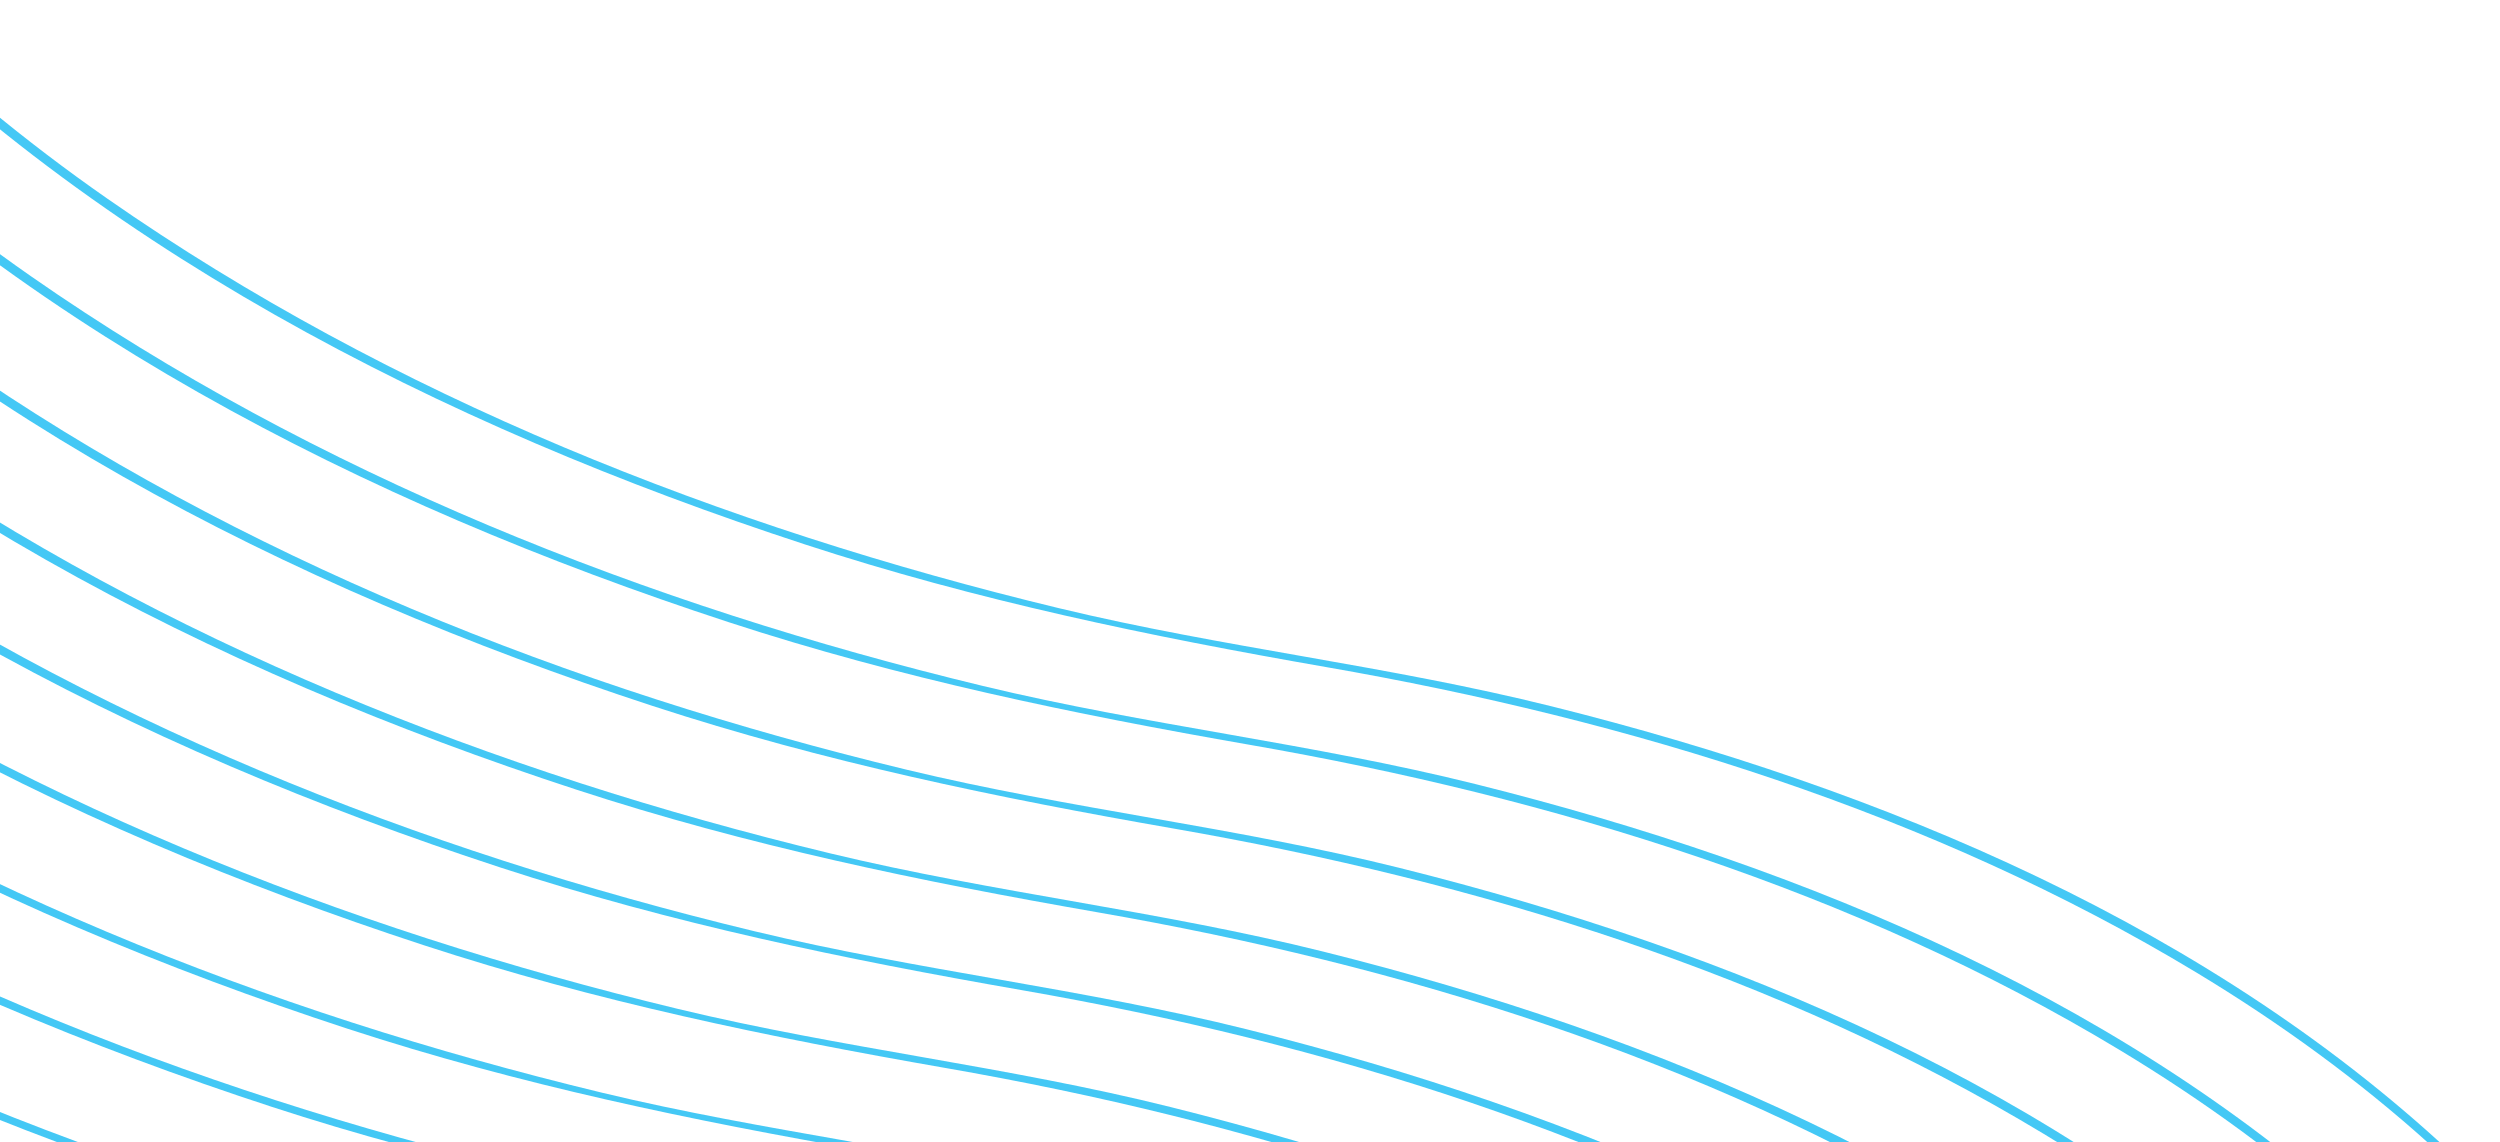 <svg width="418" height="191" viewBox="0 0 418 191" fill="none" xmlns="http://www.w3.org/2000/svg">
<path d="M-474.071 181.831C-476.772 251.452 -446.475 316.5 -399.661 366.803C-355.704 414.032 -295.604 444.309 -234.951 464.139C-206.251 473.521 -177.374 479.494 -147.767 484.658C-97.109 493.469 -46.51 509.022 -2.297 535.711C25.457 552.466 50.609 574.05 68.842 601.055C92.397 635.905 109.231 676.175 121.787 716.17C132.214 749.403 139.508 783.563 150.507 816.639C162.314 852.199 178.714 887.147 201.086 917.325C238.203 967.393 295.938 998.32 354.008 1017.66C375.494 1024.82 397.492 1030.49 419.726 1034.79C429.562 1036.7 439.497 1038.1 449.313 1040.11C499.676 1050.4 549.349 1068.16 594.015 1093.67C650.765 1126.05 698.644 1174.98 724.643 1235.49C732.902 1254.71 738.481 1274.92 741.378 1295.63C741.496 1296.5 742.817 1296.12 742.699 1295.28C733.454 1229.4 694.564 1168.06 643.629 1126.01C596.814 1087.38 539.336 1062.31 481.147 1046.38C454.024 1038.95 426.31 1035.4 398.99 1028.98C342.24 1015.61 285.353 993.431 239.997 955.999C182.439 908.514 156.243 837.159 137.576 767.203C128.075 731.584 118.081 696.241 103.16 662.456C87.962 628.02 69.847 594.057 42.369 567.821C0.719 528.043 -54.867 505.02 -110.059 491.242C-137.281 484.441 -165.153 481.406 -192.394 474.842C-248.552 461.3 -304.04 439.46 -351.604 406.325C-406.146 368.321 -451.009 309.955 -466.64 244.671C-471.568 224.132 -473.519 202.981 -472.692 181.89C-472.652 181.003 -474.032 181.003 -474.071 181.89" fill="#44C8F5"/>
<path d="M-461.337 169.436C-464.037 239.057 -433.74 304.105 -386.926 354.389C-342.969 401.617 -282.869 431.894 -222.216 451.724C-193.517 461.107 -164.639 467.079 -135.033 472.244C-84.374 481.055 -33.775 496.607 10.438 523.296C38.192 540.051 63.364 561.635 81.577 588.64C105.132 623.509 121.966 663.76 134.522 703.755C144.949 736.989 152.243 771.149 163.242 804.224C175.049 839.784 191.449 874.732 213.821 904.911C250.938 954.978 308.673 985.905 366.743 1005.23C388.229 1012.38 410.227 1018.06 432.461 1022.36C442.297 1024.27 452.232 1025.67 462.048 1027.68C512.411 1037.97 562.084 1055.73 606.75 1081.23C663.499 1113.62 711.398 1162.54 737.378 1223.06C745.637 1242.28 751.216 1262.48 754.113 1283.18C754.231 1284.05 755.552 1283.67 755.434 1282.82C746.189 1216.95 707.298 1155.61 656.364 1113.56C609.549 1074.93 552.07 1049.85 493.882 1033.93C466.759 1026.5 439.045 1022.95 411.725 1016.52C354.975 1003.16 298.088 980.977 252.732 943.545C195.174 896.06 168.978 824.705 150.311 754.749C140.81 719.13 130.816 683.787 115.895 649.982C100.697 615.546 82.582 581.603 55.104 555.367C13.454 515.589 -42.132 492.566 -97.325 478.788C-124.546 471.987 -152.418 468.952 -179.659 462.388C-235.817 448.846 -291.305 427.006 -338.869 393.871C-393.411 355.867 -438.274 297.501 -453.905 232.217C-458.833 211.678 -460.785 190.527 -459.957 169.436C-459.917 168.549 -461.297 168.549 -461.337 169.436Z" fill="#44C8F5"/>
<path d="M-448.583 157.033C-451.284 226.654 -420.987 291.702 -374.172 341.986C-330.216 389.215 -270.115 419.492 -209.463 439.321C-180.763 448.704 -151.886 454.677 -122.279 459.841C-71.621 468.652 -21.021 484.204 23.192 510.894C50.945 527.648 76.097 549.233 94.33 576.237C117.886 611.107 134.719 651.358 147.275 691.352C157.703 724.586 164.996 758.746 175.995 791.822C187.802 827.381 204.202 862.33 226.575 892.508C263.692 942.575 321.426 973.503 379.496 992.82C400.982 999.975 422.98 1005.66 445.215 1009.95C455.051 1011.87 464.985 1013.27 474.802 1015.28C525.164 1025.57 574.837 1043.33 619.504 1068.83C676.253 1101.22 724.132 1150.14 750.132 1210.66C758.391 1229.88 763.969 1250.08 766.867 1270.8C766.985 1271.66 768.306 1271.29 768.187 1270.44C758.943 1204.57 720.052 1143.22 669.117 1101.18C622.303 1062.54 564.824 1037.47 506.636 1021.54C479.532 1014.11 451.798 1010.57 424.478 1004.14C367.729 990.77 310.841 968.594 265.485 931.162C207.928 883.677 181.731 812.322 163.064 742.366C153.563 706.747 143.57 671.404 128.648 637.619C113.451 603.183 95.336 569.22 67.858 542.984C26.207 503.206 -29.379 480.183 -84.571 466.405C-111.793 459.604 -139.665 456.569 -166.906 450.005C-223.064 436.463 -278.552 414.623 -326.116 381.488C-380.657 343.484 -425.521 285.118 -441.152 219.834C-446.08 199.294 -448.031 178.144 -447.203 157.053C-447.164 156.166 -448.544 156.166 -448.583 157.053" fill="#44C8F5"/>
<path d="M-435.853 144.637C-438.554 214.258 -408.257 279.305 -361.442 329.609C-317.486 376.838 -257.385 407.115 -196.733 426.944C-168.033 436.327 -139.156 442.3 -109.549 447.464C-58.89 456.275 -8.291 471.827 35.922 498.517C63.676 515.272 88.847 536.857 107.06 563.861C130.616 598.73 147.449 638.981 160.005 678.976C170.433 712.209 177.726 746.369 188.725 779.445C200.532 815.004 216.932 849.953 239.305 880.131C276.421 930.198 334.156 961.126 392.226 980.443C413.712 987.598 435.71 993.275 457.944 997.572C467.781 999.484 477.715 1000.89 487.531 1002.9C537.894 1013.19 587.568 1030.95 632.234 1056.46C688.984 1088.84 736.862 1137.77 762.861 1198.28C771.121 1217.5 776.699 1237.7 779.596 1258.42C779.715 1259.29 781.036 1258.91 780.917 1258.06C771.672 1192.19 732.782 1130.85 681.847 1088.8C635.032 1050.17 577.554 1025.09 519.365 1009.17C492.242 1001.74 464.528 998.183 437.208 991.757C380.459 978.393 323.571 956.218 278.215 918.785C220.658 871.3 194.461 799.945 175.794 729.989C166.293 694.37 156.3 659.027 141.378 625.242C126.18 590.806 108.066 556.843 80.588 530.607C38.938 490.829 -16.649 467.806 -71.841 454.028C-99.062 447.228 -126.935 444.192 -154.176 437.628C-210.334 424.086 -265.822 402.246 -313.386 369.111C-367.927 331.107 -412.791 272.742 -428.422 207.457C-433.35 186.918 -435.301 165.767 -434.493 144.676C-434.454 143.789 -435.833 143.789 -435.873 144.676" fill="#44C8F5"/>
<path d="M-423.118 132.237C-425.819 201.858 -395.522 266.906 -348.707 317.21C-304.751 364.438 -244.65 394.715 -183.998 414.545C-155.298 423.928 -126.421 429.9 -96.814 435.065C-46.156 443.876 4.443 459.428 48.656 486.117C76.41 502.872 101.582 524.456 119.795 551.461C143.35 586.331 160.184 626.581 172.74 666.576C183.168 699.81 190.461 733.97 201.46 767.046C213.267 802.605 229.667 837.553 252.04 867.732C289.156 917.799 346.891 948.726 404.961 968.044C426.447 975.199 448.445 980.876 470.679 985.173C480.515 987.085 490.45 988.484 500.266 990.495C550.629 1000.79 600.302 1018.55 644.968 1044.06C701.718 1076.44 749.617 1125.36 775.616 1185.88C783.875 1205.1 789.454 1225.3 792.351 1246.02C792.469 1246.89 793.79 1246.51 793.672 1245.66C784.427 1179.79 745.536 1118.45 694.602 1076.4C647.787 1037.77 590.308 1012.69 532.12 996.763C504.997 989.332 477.283 985.784 449.963 979.358C393.213 965.994 336.326 943.818 290.97 906.386C233.412 858.901 207.216 787.545 188.549 717.589C179.048 681.971 169.054 646.628 154.133 612.843C138.935 578.407 120.82 544.444 93.342 518.208C51.692 478.43 -3.895 455.407 -59.087 441.629C-86.308 434.828 -114.18 431.793 -141.421 425.229C-197.579 411.687 -253.067 389.846 -300.631 356.711C-355.173 318.708 -400.036 260.342 -415.667 195.058C-420.595 174.518 -422.547 153.368 -421.719 132.276C-421.679 131.389 -423.059 131.389 -423.099 132.276" fill="#44C8F5"/>
<path d="M-410.364 119.839C-413.064 189.46 -382.768 254.508 -335.953 304.811C-291.996 352.04 -231.896 382.317 -171.244 402.147C-142.544 411.529 -113.667 417.502 -84.06 422.666C-33.402 431.477 17.198 447.03 61.41 473.719C89.164 490.474 114.316 512.058 132.55 539.063C156.105 573.912 172.938 614.183 185.495 654.178C195.922 687.411 203.215 721.571 214.214 754.647C226.022 790.207 242.421 825.155 264.794 855.333C301.911 905.401 359.646 936.328 417.716 955.645C439.201 962.8 461.199 968.477 483.434 972.774C493.27 974.686 503.204 976.086 513.021 978.096C563.384 988.386 613.056 1006.15 657.723 1031.66C714.472 1064.04 762.351 1112.97 788.351 1173.48C796.61 1192.7 802.188 1212.9 805.086 1233.62C805.204 1234.49 806.525 1234.11 806.406 1233.27C797.162 1167.39 758.271 1106.05 707.337 1064C660.522 1025.37 603.043 1000.3 544.855 984.365C517.732 976.933 490.017 973.385 462.697 966.959C405.948 953.595 349.061 931.42 303.704 893.988C246.147 846.503 219.95 775.147 201.284 705.191C191.783 669.572 181.789 634.23 166.867 600.444C151.67 566.008 133.555 532.045 106.077 505.809C64.426 466.031 8.84 443.008 -46.352 429.23C-73.574 422.43 -101.445 419.394 -128.687 412.83C-184.845 399.288 -240.333 377.448 -287.896 344.313C-342.438 306.309 -387.301 247.944 -402.933 182.659C-407.861 162.12 -409.812 140.969 -408.984 119.878C-408.945 118.991 -410.324 118.991 -410.364 119.878" fill="#44C8F5"/>
<path d="M-397.63 107.442C-400.331 177.063 -370.034 242.111 -323.22 292.415C-279.263 339.643 -219.163 369.92 -158.51 389.75C-129.811 399.133 -100.933 405.105 -71.326 410.27C-20.668 419.081 29.931 434.633 74.144 461.322C101.898 478.077 127.05 499.661 145.283 526.666C168.838 561.516 185.672 601.786 198.228 641.781C208.655 675.015 215.949 709.175 226.948 742.25C238.755 777.81 255.155 812.758 277.527 842.937C314.644 893.004 372.379 923.931 430.449 943.268C451.935 950.423 473.933 956.1 496.167 960.397C506.003 962.309 515.938 963.709 525.754 965.72C576.117 976.009 625.79 993.769 670.456 1019.28C727.206 1051.67 775.104 1100.59 801.084 1161.1C809.343 1180.32 814.922 1200.53 817.819 1221.24C817.938 1222.11 819.258 1221.74 819.14 1220.89C809.895 1155.01 771.004 1093.67 720.07 1051.63C673.255 1012.99 615.776 987.915 557.588 971.988C530.465 964.557 502.751 961.008 475.431 954.583C418.681 941.218 361.794 919.043 316.438 881.611C258.88 834.126 232.684 762.77 214.017 692.814C204.516 657.195 194.522 621.853 179.601 588.067C164.403 553.631 146.288 519.668 118.81 493.432C77.16 453.655 21.574 430.632 -33.618 416.853C-60.84 410.053 -88.712 407.017 -115.953 400.453C-172.111 386.911 -227.599 365.071 -275.163 331.936C-329.705 293.932 -374.568 235.567 -390.199 170.282C-395.127 149.743 -397.079 128.592 -396.251 107.501C-396.211 106.614 -397.591 106.614 -397.63 107.501" fill="#44C8F5"/>
<path d="M-384.88 95.041C-387.58 164.663 -357.283 229.711 -310.469 280.014C-266.512 327.243 -206.412 357.52 -145.76 377.35C-117.06 386.732 -88.182 392.705 -58.576 397.869C-7.917 406.68 42.682 422.233 86.895 448.922C114.649 465.677 139.801 487.261 158.034 514.265C181.589 549.115 198.423 589.386 210.979 629.381C221.406 662.614 228.7 696.774 239.699 729.85C251.506 765.41 267.906 800.358 290.278 830.536C327.395 880.603 385.13 911.531 443.2 930.868C464.686 938.023 486.684 943.7 508.918 947.997C518.754 949.909 528.689 951.309 538.505 953.319C588.868 963.609 638.541 981.369 683.207 1006.88C739.956 1039.27 787.836 1088.19 813.835 1148.7C822.094 1167.92 827.672 1188.13 830.57 1208.84C830.688 1209.71 832.009 1209.34 831.891 1208.49C822.646 1142.61 783.755 1081.27 732.821 1039.23C686.006 1000.59 628.527 975.514 570.339 959.587C543.216 952.156 515.502 948.608 488.182 942.182C431.432 928.818 374.545 906.642 329.189 869.21C271.631 821.725 245.435 750.37 226.768 680.414C217.267 644.795 207.273 609.452 192.352 575.667C177.154 541.231 159.039 507.268 131.561 481.032C89.911 441.254 34.325 418.231 -20.868 404.453C-48.089 397.652 -75.961 394.617 -103.202 388.053C-159.36 374.511 -214.848 352.671 -262.412 319.536C-316.954 281.532 -361.817 223.166 -377.448 157.882C-382.376 137.342 -384.328 116.192 -383.5 95.1C-383.46 94.213 -384.84 94.213 -384.88 95.1" fill="#44C8F5"/>
<path d="M-372.146 82.641C-374.846 152.263 -344.55 217.31 -297.735 267.594C-253.778 314.823 -193.678 345.1 -133.026 364.93C-104.326 374.312 -75.448 380.285 -45.841 385.449C4.817 394.26 55.417 409.813 99.629 436.502C127.383 453.257 152.554 474.841 170.768 501.846C194.323 536.715 211.157 576.966 223.713 616.961C234.14 650.194 241.433 684.354 252.433 717.43C264.24 752.99 280.64 787.938 303.012 818.117C340.129 868.184 397.864 899.111 455.934 918.428C477.419 925.584 499.417 931.26 521.652 935.558C531.488 937.47 541.423 938.869 551.239 940.88C601.602 951.169 651.275 968.929 695.941 994.436C752.69 1026.83 800.589 1075.75 826.569 1136.26C834.828 1155.48 840.406 1175.69 843.304 1196.4C843.422 1197.27 844.743 1196.9 844.625 1196.05C835.38 1130.17 796.489 1068.83 745.555 1026.79C698.74 988.148 641.261 963.075 583.073 947.148C555.97 939.717 528.236 936.169 500.916 929.743C444.166 916.378 387.279 894.203 341.923 856.771C284.365 809.286 258.169 737.93 239.502 667.974C230.001 632.356 220.007 597.013 205.086 563.208C189.888 528.772 171.773 494.828 144.295 468.592C102.645 428.815 47.059 405.792 -8.133 392.013C-35.355 385.213 -63.227 382.177 -90.468 375.613C-146.627 362.072 -202.114 340.231 -249.678 307.096C-304.22 269.093 -349.083 210.727 -364.714 145.442C-369.642 124.903 -371.594 103.753 -370.766 82.661C-370.726 81.774 -372.106 81.774 -372.146 82.661" fill="#44C8F5"/>
<path d="M-359.392 70.244C-362.092 139.864 -331.796 204.912 -284.981 255.196C-241.024 302.425 -180.924 332.702 -120.272 352.531C-91.572 361.914 -62.694 367.887 -33.087 373.051C17.571 381.862 68.17 397.414 112.383 424.104C140.137 440.859 165.289 462.443 183.522 489.447C207.077 524.317 223.911 564.569 236.467 604.562C246.894 637.797 254.187 671.957 265.186 705.033C276.994 740.592 293.394 775.541 315.766 805.719C352.903 855.786 410.618 886.714 468.688 906.031C490.173 913.186 512.171 918.862 534.406 923.159C544.242 925.071 554.177 926.471 563.993 928.482C614.356 938.771 664.029 956.532 708.695 982.038C765.444 1014.43 813.343 1063.35 839.343 1123.87C847.602 1143.09 853.18 1163.29 856.078 1184.01C856.196 1184.87 857.517 1184.5 857.398 1183.65C848.154 1117.78 809.263 1056.43 758.328 1014.39C711.514 975.75 654.035 950.677 595.847 934.75C568.724 927.318 541.009 923.771 513.689 917.344C456.94 903.98 400.052 881.805 354.696 844.372C297.139 796.888 270.942 725.533 252.275 655.577C242.774 619.958 232.781 584.615 217.859 550.829C202.662 516.393 184.547 482.43 157.069 456.194C115.419 416.417 59.833 393.393 4.64 379.615C-22.581 372.814 -50.453 369.779 -77.695 363.215C-133.853 349.673 -189.341 327.833 -236.905 294.699C-291.446 256.695 -336.31 198.328 -351.941 133.044C-356.869 112.505 -358.82 91.355 -358.012 70.263C-357.973 69.376 -359.352 69.376 -359.392 70.263" fill="#44C8F5"/>
<path d="M-346.657 57.845C-349.357 127.466 -319.061 192.514 -272.246 242.818C-228.289 290.047 -168.189 320.324 -107.537 340.153C-78.837 349.536 -49.96 355.509 -20.353 360.673C30.305 369.484 80.905 385.036 125.118 411.726C152.872 428.481 178.043 450.065 196.257 477.069C219.812 511.939 236.645 552.19 249.202 592.184C259.629 625.418 266.922 659.578 277.921 692.654C289.729 728.213 306.128 763.162 328.501 793.34C365.618 843.407 423.353 874.335 481.423 893.652C502.908 900.807 524.906 906.484 547.141 910.781C556.977 912.693 566.911 914.093 576.728 916.103C627.091 926.393 676.763 944.153 721.43 969.659C778.179 1002.05 826.058 1050.97 852.058 1111.49C860.317 1130.71 865.895 1150.91 868.793 1171.63C868.911 1172.49 870.232 1172.12 870.113 1171.27C860.869 1105.4 821.978 1044.05 771.043 1002.01C724.229 963.371 666.75 938.298 608.562 922.372C581.439 914.94 553.724 911.392 526.404 904.966C469.655 891.602 412.768 869.427 367.411 831.994C309.854 784.509 283.657 713.154 264.991 643.198C255.49 607.579 245.496 572.236 230.574 538.451C215.377 504.015 197.262 470.052 169.784 443.816C128.134 404.038 72.547 381.015 17.355 367.237C-9.867 360.437 -37.739 357.401 -64.98 350.837C-121.138 337.295 -176.626 315.455 -224.189 282.32C-278.731 244.316 -323.594 185.95 -339.226 120.666C-344.154 100.127 -346.105 78.976 -345.297 57.884C-345.257 56.998 -346.637 56.998 -346.677 57.884" fill="#44C8F5"/>
<path d="M-333.923 45.446C-336.624 115.067 -306.327 180.115 -259.513 230.419C-215.556 277.646 -155.456 307.924 -94.803 327.754C-66.103 337.137 -37.226 343.108 -7.619 348.273C43.039 357.085 93.638 372.637 137.851 399.326C165.605 416.081 190.757 437.665 208.99 464.67C232.545 499.539 249.379 539.789 261.935 579.784C272.362 613.017 279.656 647.178 290.655 680.254C302.462 715.814 318.862 750.761 341.234 780.94C378.351 831.008 436.086 861.935 494.156 881.271C515.642 888.427 537.64 894.104 559.874 898.401C569.71 900.312 579.645 901.713 589.461 903.723C639.824 914.013 689.497 931.772 734.163 957.279C790.913 989.664 838.812 1038.59 864.791 1099.11C873.05 1118.33 878.629 1138.53 881.526 1159.25C881.645 1160.11 882.965 1159.74 882.847 1158.89C873.602 1093.02 834.711 1031.67 783.777 989.625C736.962 950.992 679.483 925.919 621.295 909.992C594.172 902.56 566.458 899.012 539.138 892.586C482.388 879.221 425.501 857.047 380.145 819.615C322.587 772.13 296.391 700.773 277.724 630.818C268.223 595.198 258.229 559.857 243.308 526.07C228.11 491.634 209.995 457.672 182.517 431.436C140.867 391.658 85.281 368.635 30.089 354.857C2.867 348.057 -25.005 345.021 -52.246 338.457C-108.404 324.915 -163.892 303.075 -211.456 269.94C-265.998 231.936 -310.861 173.57 -326.492 108.285C-331.42 87.746 -333.372 66.596 -332.544 45.505C-332.504 44.618 -333.884 44.618 -333.923 45.505" fill="#44C8F5"/>
<path d="M-321.169 33.051C-323.869 102.673 -293.572 167.72 -246.758 218.024C-202.801 265.253 -142.701 295.53 -82.049 315.359C-53.349 324.742 -24.471 330.715 5.135 335.879C55.794 344.69 106.393 360.243 150.606 386.932C178.36 403.687 203.512 425.271 221.745 452.275C245.3 487.125 262.134 527.396 274.69 567.391C285.117 600.624 292.411 634.784 303.41 667.86C315.217 703.419 331.617 738.368 353.989 768.546C391.106 818.613 448.841 849.541 506.911 868.858C528.397 876.013 550.395 881.69 572.629 885.987C582.465 887.899 592.4 889.299 602.216 891.309C652.579 901.599 702.252 919.359 746.918 944.865C803.667 977.251 851.547 1026.18 877.546 1086.69C885.805 1105.91 891.383 1126.12 894.281 1146.83C894.399 1147.7 895.72 1147.33 895.602 1146.48C886.357 1080.6 847.466 1019.26 796.532 977.212C749.717 938.577 692.238 913.505 634.05 897.578C606.927 890.146 579.213 886.598 551.893 880.172C495.143 866.808 438.256 844.633 392.9 807.2C335.342 759.715 309.146 688.36 290.479 618.404C280.978 582.785 270.984 547.443 256.063 513.657C240.865 479.221 222.75 445.258 195.272 419.022C153.622 379.244 98.036 356.221 42.843 342.443C15.622 335.643 -12.25 332.607 -39.492 326.043C-95.65 312.501 -151.137 290.661 -198.701 257.526C-253.243 219.522 -298.106 161.157 -313.737 95.872C-318.665 75.332 -320.617 54.182 -319.789 33.09C-319.749 32.203 -321.129 32.203 -321.169 33.09" fill="#44C8F5"/>
<path d="M-308.435 20.65C-311.135 90.27 -280.839 155.319 -234.024 205.623C-190.067 252.851 -129.967 283.128 -69.314 302.958C-40.614 312.341 -11.737 318.313 17.87 323.478C68.528 332.289 119.127 347.841 163.34 374.53C191.094 391.285 216.246 412.869 234.479 439.874C258.034 474.724 274.868 514.994 287.424 554.989C297.851 588.223 305.144 622.383 316.144 655.458C327.951 691.018 344.351 725.966 366.723 756.145C403.84 806.212 461.575 837.139 519.645 856.476C541.13 863.631 563.128 869.308 585.363 873.605C595.199 875.517 605.134 876.917 614.95 878.928C665.313 889.217 714.986 906.977 759.652 932.484C816.401 964.87 864.3 1013.8 890.28 1074.31C898.539 1093.53 904.117 1113.73 907.015 1134.45C907.133 1135.32 908.454 1134.94 908.336 1134.1C899.091 1068.22 860.2 1006.88 809.266 964.83C762.451 926.196 704.972 901.123 646.784 885.196C619.681 877.765 591.947 874.217 564.627 867.791C507.877 854.426 450.99 832.251 405.634 794.819C348.076 747.334 321.88 675.978 303.213 606.022C293.712 570.403 283.718 535.061 268.797 501.275C253.599 466.839 235.484 432.876 208.006 406.64C166.356 366.863 110.77 343.84 55.578 330.061C28.356 323.261 0.484 320.225 -26.757 313.661C-82.915 300.119 -138.403 278.279 -185.967 245.144C-240.509 207.14 -285.372 148.775 -301.003 83.49C-305.931 62.95 -307.883 41.8 -307.055 20.709C-307.015 19.822 -308.395 19.822 -308.435 20.709" fill="#44C8F5"/>
<path d="M-295.681 8.251C-298.382 77.871 -268.085 142.92 -221.27 193.204C-177.314 240.432 -117.213 270.709 -56.561 290.539C-27.861 299.922 1.016 305.893 30.623 311.059C81.281 319.87 131.881 335.422 176.093 362.111C203.847 378.866 228.999 400.449 247.232 427.454C270.787 462.324 287.621 502.576 300.177 542.57C310.605 575.804 317.898 609.964 328.897 643.039C340.704 678.599 357.104 713.548 379.477 743.726C416.593 793.793 474.328 824.72 532.398 844.057C553.884 851.213 575.882 856.89 598.116 861.187C607.952 863.099 617.887 864.497 627.703 866.508C678.066 876.797 727.739 894.557 772.405 920.065C829.155 952.451 877.034 1001.38 903.033 1061.89C911.293 1081.11 916.871 1101.32 919.768 1122.01C919.887 1122.88 921.207 1122.51 921.089 1121.66C911.845 1055.78 872.954 994.436 822.019 952.392C775.204 913.757 717.726 888.684 659.537 872.757C632.414 865.326 604.7 861.778 577.38 855.352C520.631 841.987 463.743 819.812 418.387 782.38C360.83 734.895 334.633 663.539 315.966 593.583C306.465 557.964 296.472 522.622 281.55 488.816C266.352 454.38 248.238 420.438 220.76 394.202C179.109 354.424 123.523 331.401 68.331 317.622C41.109 310.822 13.238 307.786 -14.004 301.223C-70.162 287.681 -125.65 265.841 -173.214 232.706C-227.755 194.702 -272.619 136.336 -288.25 71.051C-293.178 50.512 -295.129 29.361 -294.301 8.27C-294.262 7.383 -295.642 7.383 -295.681 8.27" fill="#44C8F5"/>
<path d="M-282.95 -4.147C-285.651 65.474 -255.354 130.522 -208.539 180.806C-164.583 228.035 -104.483 258.312 -43.831 278.141C-15.13 287.524 13.747 293.497 43.353 298.661C94.012 307.472 144.612 323.025 188.824 349.714C216.578 366.469 241.73 388.053 259.963 415.057C283.518 449.927 300.352 490.178 312.908 530.173C323.336 563.406 330.629 597.566 341.628 630.642C353.435 666.201 369.835 701.15 392.207 731.328C429.324 781.395 487.059 812.323 545.129 831.66C566.615 838.815 588.613 844.492 610.847 848.789C620.683 850.701 630.618 852.101 640.434 854.111C690.797 864.401 740.47 882.161 785.136 907.667C841.886 940.053 889.765 988.977 915.764 1049.5C924.024 1068.71 929.602 1088.92 932.499 1109.64C932.618 1110.5 933.938 1110.13 933.82 1109.28C924.575 1043.4 885.685 982.058 834.75 940.014C787.935 901.379 730.457 876.306 672.268 860.379C645.145 852.948 617.431 849.4 590.111 842.974C533.361 829.61 476.474 807.434 431.118 770.002C373.56 722.517 347.364 651.162 328.697 581.206C319.196 545.587 309.202 510.244 294.281 476.459C279.083 442.023 260.968 408.06 233.491 381.844C191.84 342.066 136.254 319.043 81.061 305.265C53.84 298.464 25.968 295.428 -1.273 288.865C-57.431 275.323 -112.919 253.482 -160.483 220.347C-215.025 182.344 -259.888 123.978 -275.519 58.693C-280.447 38.154 -282.398 17.004 -281.59 -4.088C-281.551 -4.975 -282.931 -4.975 -282.97 -4.088" fill="#44C8F5"/>
<path d="M-270.216 -16.545C-272.917 53.076 -242.62 118.124 -195.806 168.427C-151.849 215.656 -91.749 245.934 -31.096 265.763C-2.396 275.146 26.481 281.118 56.088 286.283C106.746 295.094 157.345 310.647 201.558 337.336C229.312 354.091 254.484 375.674 272.697 402.678C296.252 437.548 313.086 477.799 325.642 517.794C336.069 551.027 343.363 585.188 354.362 618.263C366.169 653.823 382.569 688.772 404.941 718.95C442.058 769.018 499.793 799.945 557.863 819.281C579.349 826.437 601.347 832.114 623.581 836.411C633.417 838.323 643.352 839.722 653.168 841.732C703.531 852.022 753.204 869.783 797.87 895.289C854.62 927.674 902.518 976.599 928.518 1037.12C936.777 1056.34 942.355 1076.54 945.253 1097.26C945.371 1098.12 946.692 1097.75 946.574 1096.9C937.329 1031.03 898.438 969.68 847.504 927.635C800.689 889 743.21 863.927 685.022 848C657.899 840.569 630.185 837.022 602.864 830.596C546.115 817.232 489.228 795.056 443.872 757.624C386.314 710.139 360.118 638.784 341.451 568.828C331.95 533.208 321.956 497.865 307.034 464.081C291.837 429.645 273.722 395.702 246.244 369.445C204.594 329.667 149.007 306.645 93.815 292.867C66.594 286.066 38.722 283.031 11.48 276.467C-44.678 262.925 -100.165 241.085 -147.729 207.949C-202.271 169.945 -247.134 111.579 -262.766 46.295C-267.693 25.756 -269.645 4.606 -268.837 -16.486C-268.797 -17.373 -270.177 -17.373 -270.216 -16.486" fill="#44C8F5"/>
<path d="M-257.462 -28.946C-260.163 40.675 -229.866 105.723 -183.051 156.027C-139.095 203.256 -78.994 233.532 -18.342 253.362C10.358 262.745 39.235 268.717 68.842 273.882C119.5 282.693 170.1 298.245 214.313 324.935C242.066 341.689 267.238 363.273 285.451 390.277C309.007 425.147 325.84 465.399 338.397 505.393C348.824 538.627 356.117 572.786 367.116 605.862C378.923 641.422 395.323 676.371 417.696 706.549C454.813 756.616 512.547 787.543 570.618 806.88C592.103 814.036 614.101 819.713 636.336 824.01C646.172 825.922 656.106 827.32 665.923 829.331C716.285 839.62 765.958 857.38 810.625 882.888C867.374 915.273 915.253 964.197 941.253 1024.72C949.512 1043.93 955.09 1064.14 957.988 1084.86C958.106 1085.72 959.427 1085.35 959.308 1084.5C950.064 1018.63 911.173 957.279 860.238 915.234C813.423 876.6 755.945 851.526 697.757 835.599C670.634 828.168 642.919 824.621 615.599 818.195C558.85 804.831 501.962 782.655 456.606 745.223C399.049 697.738 372.852 626.382 354.185 556.426C344.684 520.808 334.691 485.464 319.769 451.68C304.572 417.243 286.457 383.3 258.979 357.045C217.329 317.267 161.742 294.244 106.55 280.466C79.329 273.665 51.456 270.63 24.215 264.066C-31.943 250.524 -87.431 228.683 -134.995 195.548C-189.536 157.545 -234.4 99.179 -250.031 33.894C-254.959 13.355 -256.91 -7.796 -256.082 -28.887C-256.043 -29.774 -257.423 -29.774 -257.462 -28.887" fill="#44C8F5"/>
<path d="M-244.728 -41.34C-247.428 28.281 -217.132 93.329 -170.317 143.633C-126.36 190.861 -66.26 221.138 -5.607 240.968C23.093 250.351 51.97 256.323 81.577 261.487C132.235 270.299 182.834 285.851 227.047 312.54C254.801 329.295 279.953 350.879 298.186 377.884C321.741 412.734 338.575 453.004 351.131 492.999C361.558 526.232 368.852 560.392 379.851 593.468C391.658 629.028 408.058 663.976 430.43 694.155C467.547 744.222 525.282 775.149 583.352 794.466C604.837 801.622 626.836 807.299 649.07 811.596C658.906 813.508 668.841 814.907 678.657 816.918C729.02 827.207 778.693 844.967 823.359 870.474C880.108 902.86 928.007 951.784 953.987 1012.3C962.246 1031.52 967.824 1051.72 970.722 1072.44C970.84 1073.31 972.161 1072.93 972.043 1072.09C962.798 1006.21 923.907 944.865 872.973 902.82C826.158 864.186 768.679 839.113 710.491 823.186C683.388 815.755 655.654 812.207 628.334 805.781C571.584 792.416 514.697 770.241 469.341 732.809C411.783 685.324 385.587 613.968 366.92 544.012C357.419 508.394 347.425 473.051 332.504 439.265C317.306 404.829 299.191 370.866 271.713 344.65C230.063 304.872 174.477 281.849 119.284 268.071C92.063 261.271 64.191 258.235 36.95 251.671C-19.208 238.129 -74.696 216.289 -122.26 183.154C-176.802 145.15 -221.665 86.784 -237.296 21.5C-242.224 0.961 -244.176 -20.19 -243.348 -41.281C-243.308 -42.168 -244.688 -42.168 -244.728 -41.281" fill="#44C8F5"/>
<path d="M-231.974 -53.742C-234.675 15.879 -204.378 80.927 -157.563 131.231C-113.607 178.46 -53.506 208.736 7.146 228.566C35.846 237.949 64.723 243.922 94.33 249.086C144.988 257.897 195.588 273.449 239.8 300.139C267.554 316.893 292.706 338.478 310.939 365.482C334.494 400.332 351.328 440.603 363.884 480.597C374.312 513.831 381.605 547.991 392.604 581.067C404.411 616.626 420.811 651.575 443.184 681.753C480.3 731.82 538.035 762.748 596.105 782.085C617.591 789.24 639.589 794.917 661.823 799.214C671.659 801.126 681.594 802.525 691.41 804.536C741.773 814.825 791.446 832.585 836.112 858.092C892.862 890.478 940.741 939.402 966.74 999.916C975 1019.14 980.578 1039.34 983.475 1060.06C983.594 1060.93 984.914 1060.55 984.796 1059.71C975.551 993.825 936.661 932.483 885.726 890.439C838.911 851.804 781.433 826.731 723.244 810.804C696.121 803.373 668.407 799.825 641.087 793.399C584.338 780.035 527.45 757.859 482.094 720.427C424.537 672.942 398.34 601.586 379.673 531.63C370.172 496.012 360.179 460.669 345.257 426.884C330.059 392.448 311.945 358.485 284.467 332.268C242.816 292.491 187.23 269.468 132.038 255.689C104.816 248.889 76.945 245.853 49.703 239.289C-6.455 225.747 -61.943 203.907 -109.507 170.772C-164.048 132.768 -208.912 74.403 -224.543 9.118C-229.471 -11.421 -231.422 -32.572 -230.594 -53.663C-230.555 -54.55 -231.935 -54.55 -231.974 -53.663" fill="#44C8F5"/>
<path d="M-219.243 -66.14C-221.943 3.481 -191.647 68.529 -144.832 118.812C-100.875 166.042 -40.775 196.319 19.877 216.148C48.577 225.53 77.454 231.504 107.061 236.668C157.72 245.479 208.319 261.032 252.532 287.721C280.286 304.476 305.457 326.06 323.671 353.065C347.226 387.934 364.059 428.185 376.616 468.18C387.043 501.412 394.336 535.573 405.335 568.648C417.143 604.208 433.542 639.157 455.915 669.335C493.032 719.403 550.767 750.329 608.837 769.646C630.322 776.802 652.32 782.479 674.555 786.776C684.391 788.688 694.326 790.088 704.142 792.099C754.505 802.388 804.178 820.147 848.844 845.654C905.593 878.04 953.492 926.965 979.472 987.479C987.731 1006.7 993.309 1026.91 996.207 1047.6C996.325 1048.47 997.646 1048.1 997.528 1047.25C988.283 981.367 949.392 920.026 898.458 877.982C851.643 839.346 794.164 814.273 735.976 798.346C708.873 790.915 681.138 787.368 653.818 780.942C597.069 767.577 540.182 745.401 494.826 707.969C437.268 660.484 411.071 589.128 392.405 519.172C382.904 483.555 372.91 448.212 357.988 414.407C342.791 379.971 324.676 346.027 297.198 319.792C255.548 280.013 199.961 256.99 144.769 243.212C117.548 236.411 89.675 233.376 62.434 226.812C6.276 213.271 -49.212 191.43 -96.776 158.294C-151.317 120.292 -196.18 61.926 -211.812 -3.359C-216.739 -23.898 -218.691 -45.049 -217.863 -66.14C-217.824 -67.027 -219.203 -67.027 -219.243 -66.14Z" fill="#44C8F5"/>
<path d="M-206.509 -83.249C-209.209 -13.628 -178.913 51.42 -132.098 101.704C-88.141 148.933 -28.041 179.209 32.611 199.039C61.311 208.422 90.189 214.394 119.795 219.559C170.454 228.37 221.053 243.922 265.266 270.612C293.02 287.366 318.191 308.95 336.405 335.955C359.96 370.825 376.793 411.076 389.35 451.07C399.777 484.304 407.09 518.464 418.069 551.54C429.876 587.099 446.276 622.048 468.649 652.226C505.766 702.293 563.501 733.22 621.571 752.538C643.056 759.693 665.054 765.37 687.289 769.667C697.125 771.579 707.059 772.979 716.876 774.989C767.239 785.278 816.912 803.038 861.578 828.545C918.327 860.931 966.206 909.855 992.206 970.369C1000.47 989.588 1006.04 1009.8 1008.94 1030.51C1009.06 1031.38 1010.38 1031.01 1010.26 1030.16C1001.01 964.278 962.126 902.936 911.192 860.892C864.377 822.257 806.898 797.184 748.71 781.257C721.587 773.826 693.872 770.278 666.552 763.852C609.803 750.488 552.916 728.312 507.559 690.88C450.002 643.395 423.805 572.04 405.139 502.084C395.638 466.465 385.644 431.122 370.722 397.317C355.525 362.881 337.41 328.938 309.932 302.682C268.282 262.904 212.695 239.881 157.503 226.103C130.282 219.303 102.41 216.267 75.168 209.703C19.01 196.161 -36.477 174.321 -84.041 141.186C-138.583 103.182 -183.446 44.816 -199.078 -20.468C-204.006 -41.008 -205.957 -62.158 -205.129 -83.249C-205.09 -84.136 -206.469 -84.136 -206.509 -83.249Z" fill="#44C8F5"/>
<path d="M-193.755 -97.269C-196.455 -27.648 -166.159 37.4 -119.344 87.703C-75.388 134.933 -15.287 165.209 45.365 185.039C74.065 194.422 102.942 200.394 132.549 205.559C183.207 214.37 233.807 229.922 278.02 256.611C305.774 273.366 330.945 294.95 349.159 321.955C372.714 356.825 389.547 397.076 402.104 437.07C412.531 470.304 419.824 504.464 430.823 537.54C442.63 573.099 459.03 608.048 481.403 638.226C518.52 688.293 576.255 719.22 634.325 738.538C655.81 745.693 677.808 751.37 700.043 755.667C709.879 757.579 719.813 758.979 729.63 760.989C779.993 771.278 829.665 789.038 874.332 814.545C931.081 846.931 978.96 895.855 1004.96 956.369C1013.22 975.588 1018.79 995.792 1021.69 1016.51C1021.81 1017.38 1023.13 1017.01 1023.01 1016.16C1013.77 950.278 974.88 888.936 923.945 846.892C877.131 808.257 819.652 783.184 761.464 767.257C734.341 759.826 706.626 756.278 679.306 749.852C622.557 736.488 565.67 714.312 520.313 676.88C462.756 629.395 436.559 558.04 417.892 488.084C408.391 452.465 398.398 417.122 383.476 383.317C368.279 348.881 350.164 314.938 322.686 288.682C281.036 248.904 225.449 225.881 170.257 212.103C143.035 205.303 115.163 202.267 87.922 195.703C31.764 182.161 -23.724 160.321 -71.287 127.186C-125.829 89.182 -170.693 30.816 -186.324 -34.468C-191.252 -55.008 -193.203 -76.158 -192.395 -97.249C-192.355 -98.136 -193.735 -98.136 -193.775 -97.249" fill="#44C8F5"/>
<path d="M-181.021 -110.308C-183.721 -40.687 -153.424 24.361 -106.61 74.664C-62.653 121.893 -2.552 152.17 58.1 172C86.8 181.383 115.677 187.355 145.283 192.52C195.942 201.331 246.541 216.883 290.754 243.572C318.508 260.327 343.679 281.911 361.893 308.916C385.448 343.786 402.282 384.036 414.838 424.031C425.265 457.265 432.559 491.425 443.558 524.5C455.365 560.06 471.765 595.008 494.137 625.187C531.254 675.254 588.989 706.181 647.059 725.518C668.545 732.673 690.542 738.35 712.777 742.647C722.613 744.559 732.548 745.959 742.364 747.97C792.727 758.259 842.4 776.019 887.066 801.526C943.815 833.912 991.714 882.835 1017.72 943.35C1025.98 962.568 1031.56 982.773 1034.45 1003.49C1034.57 1004.36 1035.89 1003.99 1035.77 1003.14C1026.53 937.259 987.634 875.917 936.7 833.872C889.885 795.238 832.406 770.165 774.218 754.238C747.095 746.807 719.38 743.258 692.06 736.833C635.311 723.468 578.424 701.293 533.068 663.861C475.51 616.376 449.313 545.02 430.647 475.064C421.146 439.445 411.152 404.103 396.23 370.317C381.033 335.881 362.918 301.918 335.44 275.682C293.79 235.905 238.203 212.882 183.011 199.103C155.79 192.303 127.918 189.267 100.676 182.703C44.519 169.161 -10.969 147.321 -58.533 114.186C-113.075 76.182 -157.938 17.816 -173.57 -47.468C-178.498 -68.007 -180.449 -89.158 -179.621 -110.249C-179.582 -111.136 -180.961 -111.136 -181.001 -110.249" fill="#44C8F5"/>
<path d="M-168.267 -124.269C-170.967 -54.648 -140.671 10.4 -93.856 60.704C-49.899 107.933 10.201 138.21 70.854 158.039C99.554 167.422 128.431 173.394 158.037 178.559C208.696 187.37 259.295 202.922 303.508 229.612C331.262 246.366 356.414 267.95 374.647 294.955C398.202 329.805 415.036 370.076 427.592 410.07C438.019 443.304 445.312 477.464 456.312 510.54C468.119 546.099 484.519 581.048 506.891 611.226C544.008 661.293 601.743 692.22 659.813 711.538C681.298 718.693 703.296 724.37 725.531 728.667C735.367 730.579 745.302 731.978 755.118 733.989C805.481 744.278 855.154 762.039 899.82 787.545C956.569 819.931 1004.45 868.855 1030.45 929.369C1038.71 948.588 1044.29 968.792 1047.19 989.509C1047.31 990.376 1048.63 990.002 1048.51 989.154C1039.26 923.278 1000.37 861.936 949.434 819.892C902.619 781.257 845.14 756.184 786.952 740.257C759.829 732.826 732.115 729.278 704.794 722.852C648.045 709.488 591.158 687.312 545.802 649.88C488.244 602.395 462.048 531.04 443.381 461.084C433.88 425.465 423.886 390.122 408.965 356.317C393.767 321.881 375.652 287.938 348.174 261.682C306.524 221.904 250.937 198.881 195.745 185.103C168.524 178.303 140.652 175.267 113.41 168.703C57.253 155.161 1.765 133.321 -45.799 100.186C-100.341 62.182 -145.204 3.816 -160.835 -61.468C-165.763 -82.008 -167.715 -103.158 -166.887 -124.249C-166.847 -125.136 -168.227 -125.136 -168.267 -124.249" fill="#44C8F5"/>
<path d="M-155.536 -137.288C-158.236 -67.668 -127.94 -2.62 -81.125 47.684C-37.169 94.912 22.932 125.19 83.584 145.019C112.284 154.402 141.162 160.375 170.768 165.539C221.427 174.35 272.026 189.903 316.239 216.592C343.993 233.347 369.145 254.931 387.378 281.935C410.913 316.785 427.767 357.056 440.323 397.051C450.75 430.284 458.043 464.444 469.042 497.52C480.85 533.079 497.25 568.028 519.622 598.206C556.739 648.273 614.474 679.201 672.544 698.538C694.029 705.693 716.027 711.37 738.262 715.667C748.098 717.579 758.033 718.978 767.849 720.989C818.212 731.278 867.885 749.039 912.551 774.545C969.3 806.931 1017.2 855.855 1043.18 916.369C1051.44 935.588 1057.01 955.792 1059.91 976.509C1060.03 977.376 1061.35 977.002 1061.23 976.154C1051.99 910.278 1013.1 848.936 962.165 806.892C915.35 768.257 857.871 743.184 799.683 727.257C772.58 719.826 744.846 716.278 717.525 709.852C660.776 696.488 603.889 674.312 558.533 636.88C500.975 589.395 474.778 518.04 456.112 448.084C446.611 412.465 436.617 377.122 421.695 343.317C406.498 308.881 388.383 274.938 360.905 248.682C319.255 208.904 263.668 185.881 208.476 172.103C181.255 165.303 153.383 162.267 126.141 155.703C69.983 142.161 14.495 120.321 -33.069 87.186C-87.61 49.182 -132.473 -9.184 -148.105 -74.468C-153.032 -95.008 -154.984 -116.158 -154.156 -137.249C-154.117 -138.136 -155.496 -138.136 -155.536 -137.249" fill="#44C8F5"/>
<path d="M-142.778 -150.288C-145.479 -80.668 -115.182 -15.62 -68.368 34.684C-24.411 81.913 35.689 112.19 96.341 132.02C125.042 141.402 153.919 147.375 183.526 152.539C234.184 161.35 284.784 176.903 328.996 203.592C356.75 220.347 381.922 241.931 400.135 268.936C423.69 303.785 440.524 344.056 453.08 384.051C463.508 417.284 470.801 451.444 481.8 484.52C493.607 520.08 510.007 555.028 532.38 585.206C569.496 635.273 627.231 666.201 685.301 685.538C706.787 692.693 728.785 698.37 751.019 702.667C760.855 704.579 770.79 705.979 780.606 707.989C830.969 718.279 880.642 736.039 925.308 761.545C982.058 793.931 1029.94 842.855 1055.94 903.369C1064.2 922.588 1069.78 942.792 1072.68 963.509C1072.79 964.376 1074.11 964.002 1074 963.154C1064.75 897.279 1025.86 835.936 974.922 793.892C928.107 755.257 870.629 730.184 812.44 714.257C785.317 706.826 757.603 703.278 730.283 696.852C673.533 683.488 616.646 661.312 571.29 623.88C513.732 576.395 487.536 505.04 468.869 435.084C459.368 399.465 449.375 364.122 434.453 330.317C419.255 295.881 401.14 261.938 373.663 235.682C332.012 195.904 276.426 172.881 221.234 159.103C194.012 152.303 166.14 149.267 138.899 142.703C82.74 129.161 27.253 107.321 -20.311 74.186C-74.853 36.182 -119.716 -22.184 -135.347 -87.468C-140.275 -108.007 -142.226 -129.158 -141.399 -150.249C-141.359 -151.136 -142.739 -151.136 -142.778 -150.249" fill="#44C8F5"/>
<path d="M-130.048 -164.269C-132.748 -94.648 -102.452 -29.6 -55.637 20.684C-11.681 67.913 48.42 98.19 109.072 118.02C137.772 127.402 166.649 133.375 196.256 138.539C246.914 147.35 297.514 162.903 341.727 189.592C369.481 206.347 394.652 227.931 412.866 254.936C436.421 289.805 453.254 330.056 465.811 370.051C476.238 403.284 483.531 437.444 494.53 470.52C506.337 506.08 522.737 541.028 545.11 571.206C582.227 621.274 639.962 652.201 698.032 671.518C719.517 678.673 741.515 684.35 763.75 688.647C773.586 690.559 783.52 691.959 793.337 693.97C843.7 704.259 893.372 722.019 938.039 747.526C994.788 779.912 1042.69 828.835 1068.66 889.35C1076.92 908.568 1082.5 928.773 1085.4 949.49C1085.52 950.357 1086.84 949.982 1086.72 949.135C1077.48 883.259 1038.58 821.917 987.652 779.872C940.838 741.238 883.359 716.165 825.171 700.238C798.067 692.807 770.333 689.258 743.013 682.833C686.264 669.468 629.377 647.293 584.02 609.861C526.463 562.376 500.266 491.02 481.599 421.064C472.098 385.445 462.105 350.103 447.183 316.297C431.986 281.861 413.871 247.918 386.393 221.682C344.743 181.904 289.156 158.882 233.964 145.103C206.742 138.303 178.87 135.267 151.629 128.703C95.471 115.161 39.983 93.321 -7.581 60.186C-62.122 22.182 -106.986 -36.184 -122.617 -101.468C-127.545 -122.007 -129.496 -143.158 -128.668 -164.249C-128.629 -165.136 -130.009 -165.136 -130.048 -164.249" fill="#44C8F5"/>
<path d="M-117.314 -178.268C-120.014 -108.648 -89.717 -43.6 -42.902 6.684C1.054 53.913 61.155 84.189 121.806 104.02C150.506 113.402 179.384 119.375 208.99 124.539C259.649 133.35 310.248 148.903 354.461 175.592C382.215 192.347 407.386 213.931 425.6 240.936C449.135 275.805 465.989 316.056 478.545 356.051C488.972 389.284 496.266 423.444 507.265 456.52C519.072 492.08 535.472 527.028 557.844 557.206C594.961 607.274 652.696 638.201 710.766 657.518C732.252 664.673 754.249 670.35 776.484 674.647C786.32 676.559 796.255 677.959 806.071 679.97C856.434 690.259 906.107 708.019 950.773 733.526C1007.52 765.912 1055.42 814.836 1081.42 875.35C1089.68 894.568 1095.25 914.773 1098.15 935.49C1098.27 936.357 1099.59 935.982 1099.47 935.135C1090.23 869.259 1051.34 807.917 1000.41 765.872C953.592 727.238 896.113 702.165 837.925 686.238C810.802 678.807 783.087 675.258 755.767 668.832C699.018 655.468 642.131 633.293 596.775 595.861C539.217 548.376 513.02 477.02 494.354 407.064C484.853 371.445 474.859 336.103 459.937 302.317C444.74 267.881 426.625 233.918 399.147 207.682C357.497 167.905 301.91 144.881 246.718 131.103C219.497 124.303 191.625 121.267 164.383 114.703C108.225 101.161 52.738 79.321 5.174 46.186C-49.368 8.182 -94.231 -50.184 -109.863 -115.468C-114.79 -136.007 -116.742 -157.158 -115.934 -178.249C-115.894 -179.136 -117.274 -179.136 -117.314 -178.249" fill="#44C8F5"/>
<path d="M-104.56 -191.288C-107.26 -121.667 -76.963 -56.62 -30.148 -6.316C13.808 40.913 73.909 71.19 134.56 91.019C163.26 100.402 192.138 106.375 221.744 111.539C272.403 120.35 323.002 135.903 367.215 162.592C394.969 179.347 420.14 200.931 438.354 227.936C461.909 262.805 478.743 303.056 491.299 343.051C501.726 376.284 509.019 410.444 520.019 443.52C531.826 479.08 548.226 514.028 570.598 544.206C607.715 594.274 665.45 625.201 723.52 644.518C745.005 651.673 767.003 657.35 789.238 661.647C799.074 663.559 809.009 664.959 818.825 666.97C869.188 677.259 918.861 695.019 963.527 720.526C1020.27 752.912 1068.15 801.836 1094.15 862.35C1102.41 881.568 1107.99 901.773 1110.89 922.49C1111 923.357 1112.33 922.982 1112.21 922.135C1102.96 856.259 1064.07 794.917 1013.14 752.872C966.326 714.238 908.847 689.165 850.659 673.238C823.536 665.807 795.822 662.258 768.501 655.833C711.752 642.468 654.865 620.293 609.509 582.861C551.951 535.376 525.755 464.02 507.088 394.064C497.587 358.445 487.593 323.103 472.671 289.317C457.474 254.881 439.359 220.918 411.881 194.682C370.231 154.905 314.645 131.882 259.452 118.103C232.231 111.303 204.359 108.267 177.117 101.703C120.959 88.161 65.472 66.321 17.908 33.186C-36.633 -4.818 -81.497 -63.184 -97.128 -128.468C-102.056 -149.007 -104.008 -170.158 -103.2 -191.249C-103.16 -192.136 -104.54 -192.136 -104.579 -191.249" fill="#44C8F5"/>
<path d="M163.003 -438.116C160.303 -368.495 190.599 -303.447 237.414 -253.143C281.371 -205.914 341.471 -175.638 402.123 -155.808C430.823 -146.425 459.701 -140.452 489.307 -135.288C539.966 -126.477 590.565 -110.925 634.778 -84.236C662.532 -67.481 687.703 -45.897 705.917 -18.892C729.472 15.958 746.306 56.228 758.862 96.223C769.289 129.457 776.582 163.617 787.562 196.693C799.369 232.252 815.769 267.201 838.142 297.398C875.258 347.466 932.993 378.393 991.063 397.711C1012.55 404.866 1034.54 410.543 1056.78 414.84C1066.61 416.752 1076.55 418.151 1086.37 420.161C1136.73 430.451 1186.4 448.211 1231.07 473.718C1287.82 506.104 1335.7 555.028 1361.7 615.542C1369.95 634.76 1375.53 654.964 1378.43 675.682C1378.55 676.548 1379.87 676.175 1379.75 675.327C1370.51 609.451 1331.62 548.109 1280.68 506.065C1233.87 467.43 1176.39 442.357 1118.2 426.43C1091.08 418.998 1063.36 415.451 1036.04 409.025C979.295 395.661 922.408 373.485 877.052 336.053C819.494 288.568 793.298 217.212 774.631 147.256C765.13 111.638 755.136 76.295 740.215 42.489C725.017 8.053 706.902 -25.89 679.425 -52.145C637.774 -91.923 582.188 -114.946 526.996 -128.724C499.774 -135.525 471.902 -138.56 444.661 -145.124C388.503 -158.666 333.015 -180.506 285.451 -213.641C230.909 -251.645 186.046 -310.011 170.415 -375.295C165.487 -395.834 163.536 -416.985 164.363 -438.076C164.403 -438.963 163.023 -438.963 162.984 -438.076" fill="#44C8F5"/>
<path d="M175.757 -450.511C173.056 -380.89 203.353 -315.842 250.168 -265.539C294.124 -218.31 354.225 -188.033 414.877 -168.203C443.577 -158.821 472.454 -152.848 502.061 -147.684C552.719 -138.873 603.319 -123.32 647.531 -96.631C675.285 -79.876 700.457 -58.292 718.67 -31.288C742.226 3.562 759.059 43.833 771.615 83.827C782.043 117.061 789.336 151.221 800.335 184.297C812.142 219.857 828.542 254.805 850.915 284.984C888.031 335.051 945.766 365.978 1003.83 385.315C1025.32 392.47 1047.32 398.147 1069.55 402.444C1079.39 404.356 1089.32 405.756 1099.14 407.766C1149.5 418.056 1199.17 435.816 1243.84 461.322C1300.59 493.708 1348.49 542.631 1374.47 603.146C1382.73 622.365 1388.31 642.57 1391.2 663.286C1391.32 664.154 1392.64 663.779 1392.52 662.932C1383.28 597.056 1344.39 535.714 1293.45 493.669C1246.64 455.035 1189.16 429.962 1130.97 414.035C1103.87 406.603 1076.14 403.055 1048.81 396.629C992.069 383.265 935.181 361.09 889.825 323.658C832.268 276.173 806.071 204.817 787.404 134.861C777.903 99.242 767.91 63.899 752.988 30.114C737.79 -4.322 719.675 -38.285 692.198 -64.521C650.547 -104.299 594.961 -127.322 539.769 -141.1C512.547 -147.9 484.675 -150.936 457.434 -157.5C401.276 -171.042 345.788 -192.882 298.224 -226.017C243.683 -264.021 198.819 -322.386 183.188 -387.671C178.26 -408.21 176.309 -429.361 177.137 -450.452C177.176 -451.339 175.796 -451.339 175.757 -450.452" fill="#44C8F5"/>
<path d="M188.491 -462.912C185.791 -393.291 216.087 -328.243 262.902 -277.959C306.859 -230.73 366.959 -200.453 427.611 -180.624C456.311 -171.241 485.188 -165.269 514.795 -160.104C565.454 -151.293 616.053 -135.741 660.266 -109.051C688.02 -92.297 713.191 -70.713 731.405 -43.708C754.96 -8.839 771.793 31.412 784.35 71.407C794.777 104.641 802.07 138.801 813.069 171.877C824.877 207.436 841.277 242.385 863.649 272.563C900.766 322.63 958.501 353.557 1016.58 372.875C1038.06 380.03 1060.06 385.707 1082.29 390.004C1092.13 391.916 1102.06 393.316 1111.88 395.326C1162.24 405.616 1211.92 423.376 1256.58 448.882C1313.33 481.268 1361.21 530.192 1387.21 590.706C1395.47 609.925 1401.05 630.129 1403.95 650.826C1404.06 651.694 1405.38 651.319 1405.27 650.472C1396.02 584.596 1357.13 523.254 1306.2 481.209C1259.38 442.575 1201.9 417.502 1143.71 401.575C1116.59 394.143 1088.88 390.595 1061.56 384.169C1004.81 370.805 947.916 348.63 902.56 311.198C845.002 263.713 818.805 192.357 800.139 122.401C790.638 86.782 780.644 51.439 765.722 17.634C750.525 -16.802 732.41 -50.745 704.932 -76.981C663.282 -116.759 607.695 -139.782 552.503 -153.56C525.282 -160.36 497.41 -163.396 470.168 -169.96C414.01 -183.502 358.522 -205.342 310.959 -238.477C256.417 -276.481 211.554 -334.846 195.922 -400.131C190.995 -420.67 189.043 -441.821 189.871 -462.912C189.91 -463.799 188.531 -463.799 188.491 -462.912Z" fill="#44C8F5"/>
<path d="M201.245 -475.309C198.544 -405.688 228.841 -340.64 275.655 -290.356C319.612 -243.127 379.712 -212.85 440.365 -193.021C469.065 -183.638 497.942 -177.665 527.549 -172.501C578.207 -163.69 628.806 -148.137 673.019 -121.448C700.753 -104.693 725.925 -83.109 744.158 -56.105C767.713 -21.235 784.547 19.016 797.103 59.01C807.531 92.244 814.824 126.404 825.823 159.48C837.63 195.04 854.03 229.988 876.402 260.166C913.519 310.234 971.254 341.161 1029.33 360.478C1050.81 367.633 1072.81 373.31 1095.05 377.607C1104.88 379.519 1114.82 380.919 1124.63 382.929C1175 393.219 1224.67 410.979 1269.34 436.486C1326.09 468.872 1373.96 517.795 1399.96 578.31C1408.22 597.528 1413.8 617.733 1416.7 638.449C1416.82 639.317 1418.14 638.942 1418.02 638.095C1408.78 572.219 1369.88 510.877 1318.95 468.832C1272.14 430.198 1214.66 405.125 1156.47 389.198C1129.35 381.766 1101.63 378.218 1074.31 371.793C1017.56 358.428 960.669 336.253 915.313 298.821C857.755 251.336 831.559 179.98 812.892 110.024C803.391 74.405 793.397 39.062 778.476 5.277C763.278 -29.159 745.163 -63.122 717.686 -89.358C676.035 -129.136 620.449 -152.158 565.257 -165.937C538.035 -172.737 510.163 -175.773 482.922 -182.337C426.764 -195.879 371.276 -217.719 323.712 -250.854C269.17 -288.858 224.307 -347.223 208.676 -412.508C203.748 -433.047 201.797 -454.198 202.605 -475.289C202.644 -476.176 201.264 -476.176 201.225 -475.289" fill="#44C8F5"/>
<path d="M213.979 -487.711C211.278 -418.09 241.575 -353.042 288.39 -302.739C332.346 -255.51 392.447 -225.233 453.099 -205.403C481.799 -196.021 510.676 -190.048 540.283 -184.884C590.941 -176.073 641.541 -160.52 685.754 -133.831C713.508 -117.076 738.68 -95.492 756.893 -68.487C780.448 -33.618 797.281 6.633 809.839 46.627C820.266 79.861 827.558 114.021 838.557 147.097C850.365 182.657 866.765 217.605 889.138 247.803C926.255 297.87 983.99 328.798 1042.06 348.115C1063.55 355.27 1085.55 360.947 1107.78 365.244C1117.62 367.156 1127.55 368.556 1137.37 370.566C1187.73 380.856 1237.4 398.616 1282.07 424.122C1338.82 456.508 1386.72 505.432 1412.72 565.946C1420.98 585.165 1426.56 605.369 1429.45 626.086C1429.57 626.953 1430.89 626.579 1430.77 625.731C1421.53 559.856 1382.64 498.513 1331.7 456.469C1284.89 417.834 1227.41 392.761 1169.22 376.834C1142.1 369.403 1114.38 365.855 1087.06 359.429C1030.32 346.065 973.424 323.889 928.068 286.457C870.51 238.972 844.313 167.617 825.646 97.66C816.146 62.042 806.152 26.699 791.23 -7.106C776.032 -41.542 757.917 -75.485 730.44 -101.741C688.789 -141.518 633.203 -164.542 578.011 -178.32C550.789 -185.12 522.937 -188.156 495.676 -194.72C439.518 -208.262 384.03 -230.102 336.466 -263.237C281.924 -301.241 237.061 -359.606 221.43 -424.891C216.502 -445.43 214.551 -466.581 215.359 -487.672C215.398 -488.559 214.018 -488.559 213.979 -487.672" fill="#44C8F5"/>
<path d="M226.729 -500.107C224.028 -430.486 254.325 -365.438 301.14 -315.134C345.096 -267.905 405.197 -237.629 465.849 -217.799C494.549 -208.416 523.426 -202.444 553.033 -197.279C603.691 -188.468 654.291 -172.916 698.504 -146.226C726.238 -129.472 751.409 -107.888 769.642 -80.883C793.198 -46.014 810.031 -5.763 822.587 34.232C833.015 67.466 840.308 101.626 851.307 134.702C863.114 170.261 879.514 205.21 901.887 235.408C939.003 285.475 996.738 316.402 1054.81 335.719C1076.29 342.875 1098.29 348.552 1120.52 352.849C1130.36 354.761 1140.3 356.16 1150.11 358.171C1200.47 368.46 1250.15 386.22 1294.81 411.727C1351.56 444.113 1399.44 493.037 1425.44 553.551C1433.7 572.77 1439.28 592.974 1442.18 613.691C1442.29 614.558 1443.62 614.183 1443.5 613.336C1434.25 547.46 1395.36 486.118 1344.43 444.073C1297.61 405.439 1240.13 380.366 1181.95 364.439C1154.82 357.008 1127.11 353.46 1099.79 347.034C1043.04 333.669 986.153 311.494 940.797 274.062C883.24 226.577 857.043 155.221 838.376 85.265C828.875 49.646 818.882 14.304 803.96 -19.502C788.763 -53.938 770.648 -87.881 743.17 -114.136C701.52 -153.914 645.933 -176.937 590.741 -190.715C563.519 -197.516 535.647 -200.551 508.406 -207.115C452.248 -220.657 396.76 -242.497 349.196 -275.632C294.655 -313.636 249.791 -372.002 234.16 -437.286C229.232 -457.826 227.281 -478.976 228.109 -500.067C228.148 -500.954 226.768 -500.954 226.729 -500.067" fill="#44C8F5"/>
<path d="M239.464 -512.508C236.763 -442.887 267.06 -377.839 313.875 -327.535C357.831 -280.307 417.932 -250.03 478.584 -230.2C507.284 -220.817 536.161 -214.845 565.768 -209.68C616.426 -200.869 667.026 -185.317 711.238 -158.628C738.992 -141.873 764.164 -120.289 782.377 -93.284C805.932 -58.434 822.766 -18.163 835.322 21.831C845.75 55.065 853.043 89.225 864.042 122.3C875.849 157.86 892.249 192.808 914.622 222.987C951.738 273.055 1009.47 303.981 1067.54 323.298C1089.02 330.454 1111.02 336.131 1133.26 340.428C1143.09 342.34 1153.03 343.74 1162.84 345.75C1213.21 356.039 1262.88 373.799 1307.55 399.306C1364.3 431.692 1412.19 480.617 1438.17 541.13C1446.43 560.349 1452.01 580.553 1454.91 601.271C1455.03 602.137 1456.35 601.764 1456.23 600.916C1446.99 535.04 1408.09 473.697 1357.16 431.652C1310.35 393.018 1252.87 367.945 1194.68 352.018C1167.58 344.587 1139.84 341.039 1112.52 334.613C1055.77 321.248 998.888 299.073 953.532 261.641C895.975 214.156 869.778 142.8 851.111 72.845C841.61 37.226 831.617 1.883 816.695 -31.902C801.497 -66.338 783.383 -100.301 755.905 -126.537C714.254 -166.315 658.668 -189.338 603.476 -203.117C576.254 -209.917 548.382 -212.952 521.141 -219.516C464.983 -233.058 409.495 -254.898 361.931 -288.034C307.39 -326.036 262.526 -384.403 246.895 -449.687C241.967 -470.227 240.016 -491.377 240.844 -512.469C240.883 -513.356 239.503 -513.356 239.464 -512.469" fill="#44C8F5"/>
<path d="M252.198 -524.904C249.498 -455.283 279.794 -390.235 326.609 -339.931C370.566 -292.702 430.666 -262.426 491.318 -242.596C520.018 -233.213 548.895 -227.241 578.502 -222.076C629.161 -213.265 679.76 -197.713 723.973 -171.023C751.727 -154.269 776.898 -132.685 795.112 -105.68C818.667 -70.829 835.501 -30.559 848.057 9.436C858.484 42.669 865.777 76.829 876.757 109.905C888.564 145.464 904.964 180.414 927.336 210.591C964.453 260.659 1022.18 291.586 1080.25 310.922C1101.74 318.078 1123.74 323.755 1145.97 328.052C1155.81 329.964 1165.74 331.363 1175.56 333.374C1225.92 343.663 1275.59 361.423 1320.26 386.93C1377.01 419.316 1424.89 468.241 1450.89 528.755C1459.15 547.974 1464.73 568.177 1467.62 588.895C1467.74 589.761 1469.06 589.387 1468.94 588.539C1459.7 522.663 1420.81 461.321 1369.87 419.276C1323.06 380.643 1265.58 355.569 1207.39 339.642C1180.27 332.211 1152.56 328.664 1125.24 322.237C1068.49 308.872 1011.6 286.697 966.247 249.265C908.689 201.78 882.493 130.424 863.826 60.469C854.325 24.85 844.331 -10.493 829.41 -44.278C814.212 -78.714 796.097 -112.677 768.619 -138.913C726.969 -178.691 671.383 -201.714 616.19 -215.493C588.969 -222.293 561.097 -225.329 533.856 -231.893C477.698 -245.434 422.21 -267.275 374.646 -300.41C320.104 -338.413 275.241 -396.779 259.61 -462.064C254.682 -482.603 252.73 -503.753 253.558 -524.845C253.598 -525.732 252.218 -525.732 252.178 -524.845" fill="#44C8F5"/>
<path d="M264.952 -537.304C262.251 -467.683 292.548 -402.635 339.362 -352.351C383.319 -305.122 443.419 -274.845 504.072 -255.015C532.772 -245.633 561.649 -239.66 591.256 -234.496C641.914 -225.685 692.513 -210.132 736.726 -183.443C764.48 -166.688 789.652 -145.104 807.865 -118.099C831.42 -83.23 848.254 -42.979 860.81 -2.985C871.238 30.249 878.531 64.409 889.53 97.485C901.337 133.044 917.737 167.993 940.109 198.171C977.226 248.239 1034.96 279.166 1093.03 298.483C1114.51 305.638 1136.51 311.315 1158.75 315.612C1168.58 317.523 1178.52 318.924 1188.33 320.935C1238.7 331.224 1288.37 348.984 1333.03 374.491C1389.78 406.877 1437.68 455.801 1463.66 516.315C1471.92 535.533 1477.5 555.738 1480.4 576.435C1480.52 577.302 1481.84 576.928 1481.72 576.08C1472.47 510.204 1433.58 448.862 1382.65 406.818C1335.83 368.182 1278.35 343.109 1220.17 327.182C1193.06 319.751 1165.33 316.204 1138.01 309.778C1081.26 296.413 1024.37 274.238 979.02 236.806C921.462 189.321 895.266 117.965 876.599 48.009C867.098 12.39 857.104 -22.953 842.183 -56.758C826.985 -91.194 808.87 -125.136 781.392 -151.372C739.742 -191.15 684.156 -214.173 628.964 -227.951C601.742 -234.752 573.87 -237.788 546.629 -244.352C490.471 -257.893 434.983 -279.734 387.419 -312.869C332.877 -350.872 288.014 -409.238 272.383 -474.523C267.455 -495.062 265.504 -516.212 266.331 -537.304C266.371 -538.191 264.991 -538.191 264.952 -537.304Z" fill="#44C8F5"/>
<path d="M277.686 -549.7C274.985 -480.079 305.282 -415.031 352.097 -364.747C396.053 -317.519 456.154 -287.242 516.806 -267.412C545.507 -258.029 574.384 -252.057 603.991 -246.892C654.648 -238.081 705.248 -222.529 749.461 -195.84C777.215 -179.085 802.367 -157.501 820.599 -130.496C844.156 -95.627 860.989 -55.376 873.544 -15.381C883.972 17.852 891.266 52.012 902.265 85.088C914.072 120.648 930.472 155.597 952.845 185.775C989.962 235.842 1047.69 266.769 1105.76 286.087C1127.25 293.242 1149.25 298.919 1171.48 303.216C1181.32 305.128 1191.25 306.527 1201.07 308.538C1251.43 318.827 1301.1 336.586 1345.77 362.094C1402.52 394.479 1450.4 443.404 1476.4 503.917C1484.66 523.136 1490.23 543.34 1493.13 564.057C1493.25 564.924 1494.57 564.551 1494.45 563.703C1485.21 497.827 1446.32 436.485 1395.38 394.441C1348.57 355.806 1291.09 330.733 1232.9 314.806C1205.78 307.375 1178.06 303.827 1150.74 297.401C1093.99 284.036 1037.11 261.861 991.755 224.429C934.198 176.944 908 105.588 889.333 35.632C879.833 0.013 869.84 -35.33 854.918 -69.115C839.721 -103.55 821.606 -137.513 794.128 -163.749C752.478 -203.527 696.89 -226.55 641.698 -240.329C614.476 -247.129 586.604 -250.164 559.363 -256.728C503.205 -270.27 447.717 -292.111 400.153 -325.246C345.612 -363.249 300.748 -421.615 285.117 -486.899C280.189 -507.439 278.238 -528.589 279.066 -549.68C279.105 -550.567 277.725 -550.567 277.686 -549.68" fill="#44C8F5"/>
<path d="M290.44 -562.098C287.74 -492.477 318.036 -427.429 364.851 -377.126C408.808 -329.897 468.908 -299.62 529.56 -279.79C558.26 -270.408 587.138 -264.435 616.744 -259.271C667.403 -250.46 718.002 -234.907 762.215 -208.218C789.949 -191.463 815.121 -169.879 833.354 -142.874C856.889 -108.005 873.743 -67.754 886.299 -27.759C896.726 5.474 904.02 39.634 915.019 72.71C926.826 108.27 943.226 143.218 965.598 173.416C1002.72 223.483 1060.45 254.411 1118.52 273.748C1140.01 280.903 1162.01 286.58 1184.24 290.877C1194.08 292.789 1204.01 294.188 1213.83 296.199C1264.19 306.488 1313.87 324.248 1358.53 349.755C1415.28 382.141 1463.18 431.065 1489.16 491.579C1497.42 510.798 1503 531.002 1505.9 551.719C1506.01 552.586 1507.33 552.212 1507.22 551.364C1497.97 485.488 1459.08 424.146 1408.15 382.102C1361.33 343.467 1303.85 318.394 1245.66 302.467C1218.54 295.036 1190.83 291.488 1163.51 285.062C1106.76 271.698 1049.87 249.522 1004.51 212.09C946.951 164.605 920.755 93.249 902.088 23.293C892.587 -12.325 882.593 -47.668 867.672 -81.473C852.474 -115.909 834.359 -149.852 806.881 -176.108C765.231 -215.886 709.645 -238.909 654.452 -252.687C627.231 -259.487 599.359 -262.523 572.118 -269.087C515.959 -282.629 460.472 -304.469 412.908 -337.604C358.366 -375.608 313.503 -433.974 297.872 -499.258C292.944 -519.797 290.992 -540.948 291.8 -562.039C291.84 -562.926 290.46 -562.926 290.421 -562.039" fill="#44C8F5"/>
<path d="M303.171 -574.497C300.47 -504.876 330.767 -439.828 377.582 -389.525C421.538 -342.296 481.639 -312.019 542.291 -292.189C570.991 -282.807 599.868 -276.834 629.475 -271.67C680.133 -262.859 730.733 -247.306 774.946 -220.617C802.699 -203.862 827.871 -182.278 846.084 -155.273C869.64 -120.404 886.473 -80.153 899.029 -40.159C909.457 -6.925 916.75 27.235 927.749 60.311C939.556 95.87 955.956 130.819 978.329 160.997C1015.44 211.065 1073.18 241.992 1131.25 261.309C1152.73 268.464 1174.73 274.141 1196.97 278.438C1206.8 280.35 1216.74 281.75 1226.55 283.76C1276.92 294.05 1326.59 311.81 1371.25 337.317C1428 369.703 1475.9 418.627 1501.9 479.141C1510.16 498.359 1515.74 518.564 1518.64 539.281C1518.76 540.148 1520.08 539.773 1519.96 538.926C1510.71 473.05 1471.82 411.708 1420.89 369.663C1374.07 331.029 1316.59 305.956 1258.41 290.029C1231.28 282.598 1203.57 279.05 1176.25 272.624C1119.5 259.259 1062.61 237.084 1017.26 199.652C959.701 152.167 933.505 80.811 914.838 10.855C905.337 -24.764 895.343 -60.107 880.422 -93.892C865.224 -128.328 847.109 -162.291 819.632 -188.527C777.981 -228.304 722.395 -251.327 667.203 -265.106C639.981 -271.906 612.129 -274.942 584.868 -281.506C528.71 -295.047 473.222 -316.888 425.658 -350.023C371.116 -388.027 326.253 -446.392 310.622 -511.677C305.694 -532.216 303.742 -553.367 304.57 -574.458C304.61 -575.345 303.23 -575.345 303.191 -574.458" fill="#44C8F5"/>
<path d="M315.905 -586.896C313.204 -517.275 343.501 -452.227 390.316 -401.923C434.272 -354.695 494.373 -324.418 555.025 -304.588C583.725 -295.205 612.602 -289.233 642.209 -284.068C692.867 -275.257 743.467 -259.705 787.68 -233.016C815.433 -216.261 840.605 -194.677 858.818 -167.672C882.374 -132.822 899.207 -92.552 911.763 -52.557C922.191 -19.324 929.484 14.836 940.463 47.912C952.271 83.472 968.671 118.421 991.043 148.599C1028.16 198.666 1085.89 229.593 1143.96 248.93C1165.45 256.086 1187.45 261.762 1209.68 266.06C1219.52 267.972 1229.45 269.371 1239.27 271.382C1289.63 281.671 1339.3 299.431 1383.97 324.938C1440.72 357.324 1488.6 406.248 1514.6 466.762C1522.86 485.981 1528.43 506.185 1531.33 526.902C1531.45 527.769 1532.77 527.394 1532.65 526.547C1523.41 460.671 1484.52 399.329 1433.58 357.284C1386.77 318.65 1329.29 293.577 1271.1 277.65C1243.98 270.219 1216.26 266.671 1188.94 260.245C1132.19 246.88 1075.31 224.705 1029.95 187.273C972.396 139.788 946.199 68.432 927.533 -1.524C918.032 -37.143 908.038 -72.486 893.116 -106.271C877.919 -140.707 859.804 -174.67 832.326 -200.906C790.676 -240.683 735.089 -263.706 679.897 -277.485C652.676 -284.285 624.804 -287.321 597.562 -293.885C541.404 -307.426 485.916 -329.267 438.353 -362.402C383.811 -400.406 338.948 -458.771 323.316 -524.056C318.389 -544.595 316.437 -565.745 317.265 -586.837C317.304 -587.724 315.925 -587.724 315.885 -586.837" fill="#44C8F5"/>
<path d="M328.659 -599.296C325.959 -529.675 356.255 -464.627 403.07 -414.323C447.027 -367.094 507.127 -336.817 567.779 -316.987C596.479 -307.605 625.357 -301.632 654.963 -296.468C705.622 -287.657 756.221 -272.104 800.434 -245.415C828.188 -228.66 853.359 -207.076 871.573 -180.072C895.128 -145.222 911.962 -104.951 924.518 -64.957C934.945 -31.723 942.239 2.437 953.238 35.513C965.045 71.072 981.445 106.021 1003.81 136.219C1040.93 186.286 1098.66 217.213 1156.73 236.55C1178.22 243.706 1200.22 249.383 1222.45 253.68C1232.29 255.592 1242.22 256.991 1252.04 259.002C1302.4 269.291 1352.08 287.051 1396.74 312.558C1453.49 344.944 1501.39 393.868 1527.37 454.382C1535.63 473.601 1541.21 493.805 1544.11 514.522C1544.22 515.389 1545.54 515.014 1545.43 514.167C1536.18 448.291 1497.29 386.949 1446.36 344.904C1399.54 306.27 1342.06 281.197 1283.87 265.27C1256.77 257.839 1229.04 254.291 1201.72 247.865C1144.97 234.5 1088.08 212.325 1042.72 174.893C985.17 127.408 958.974 56.052 940.307 -13.904C930.806 -49.523 920.812 -84.865 905.891 -118.67C890.693 -153.106 872.578 -187.049 845.1 -213.305C803.45 -253.083 747.864 -276.106 692.671 -289.884C665.45 -296.685 637.578 -299.72 610.336 -306.284C554.178 -319.826 498.691 -341.666 451.127 -374.801C396.585 -412.805 351.722 -471.171 336.091 -536.455C331.163 -556.995 329.211 -578.145 330.039 -599.236C330.079 -600.123 328.699 -600.123 328.659 -599.236" fill="#44C8F5"/>
<path d="M341.393 -611.692C338.693 -542.071 368.989 -477.023 415.804 -426.719C459.76 -379.491 519.861 -349.214 580.513 -329.384C609.213 -320.001 638.09 -314.029 667.697 -308.864C718.355 -300.053 768.955 -284.501 813.168 -257.812C840.922 -241.057 866.093 -219.473 884.306 -192.468C907.862 -157.618 924.695 -117.347 937.251 -77.353C947.679 -44.119 954.972 -9.959 965.971 23.116C977.778 58.676 994.178 93.624 1016.56 123.803C1053.67 173.87 1111.41 204.797 1169.48 224.134C1190.96 231.29 1212.96 236.966 1235.2 241.264C1245.03 243.176 1254.97 244.575 1264.78 246.586C1315.15 256.875 1364.82 274.635 1409.48 300.142C1466.23 332.528 1514.11 381.452 1540.11 441.966C1548.37 461.185 1553.95 481.389 1556.85 502.106C1556.97 502.973 1558.29 502.599 1558.17 501.751C1548.92 435.875 1510.03 374.533 1459.1 332.488C1412.28 293.854 1354.8 268.781 1296.62 252.854C1269.49 245.423 1241.78 241.875 1214.46 235.449C1157.71 222.084 1100.82 199.909 1055.47 162.477C997.904 114.992 971.707 43.636 953.04 -26.32C943.539 -61.939 933.546 -97.281 918.624 -131.086C903.427 -165.522 885.312 -199.465 857.834 -225.721C816.184 -265.499 760.597 -288.522 705.405 -302.3C678.183 -309.101 650.311 -312.136 623.07 -318.7C566.912 -332.242 511.424 -354.082 463.86 -387.217C409.319 -425.221 364.455 -483.587 348.824 -548.871C343.896 -569.411 341.945 -590.561 342.773 -611.652C342.812 -612.539 341.432 -612.539 341.393 -611.652" fill="#44C8F5"/>
<path d="M354.147 -624.093C351.446 -554.471 381.743 -489.424 428.558 -439.14C472.514 -391.912 532.615 -361.635 593.267 -341.805C621.967 -332.422 650.844 -326.45 680.451 -321.285C731.109 -312.474 781.708 -296.922 825.921 -270.233C853.675 -253.478 878.847 -231.894 897.06 -204.889C920.615 -170.019 937.449 -129.768 950.005 -89.773C960.433 -56.54 967.726 -22.38 978.725 10.696C990.532 46.256 1006.94 81.204 1029.31 111.402C1066.43 161.469 1124.16 192.396 1182.23 211.714C1203.72 218.87 1225.71 224.546 1247.95 228.843C1257.79 230.755 1267.72 232.154 1277.54 234.165C1327.9 244.454 1377.57 262.214 1422.24 287.721C1478.99 320.107 1526.89 369.031 1552.87 429.545C1561.13 448.764 1566.7 468.968 1569.6 489.685C1569.72 490.552 1571.04 490.178 1570.92 489.33C1561.68 423.454 1522.79 362.112 1471.85 320.067C1425.04 281.433 1367.56 256.36 1309.37 240.433C1282.27 233.002 1254.53 229.454 1227.21 223.028C1170.46 209.663 1113.58 187.488 1068.22 150.056C1010.66 102.571 984.461 31.216 965.794 -38.74C956.293 -74.359 946.299 -109.702 931.378 -143.507C916.18 -177.943 898.065 -211.886 870.588 -238.122C828.937 -277.9 773.351 -300.923 718.159 -314.702C690.937 -321.501 663.065 -324.538 635.824 -331.102C579.666 -344.643 524.178 -366.484 476.614 -399.619C422.072 -437.622 377.209 -495.988 361.578 -561.272C356.65 -581.812 354.699 -602.962 355.526 -624.053C355.566 -624.941 354.186 -624.941 354.147 -624.053" fill="#44C8F5"/>
<path d="M366.878 -636.493C364.177 -566.872 394.474 -501.824 441.288 -451.54C485.245 -404.312 545.345 -374.035 605.998 -354.205C634.697 -344.822 663.575 -338.85 693.181 -333.686C743.84 -324.875 794.439 -309.322 838.652 -282.633C866.406 -265.878 891.578 -244.294 909.791 -217.289C933.346 -182.42 950.18 -142.169 962.736 -102.174C973.163 -68.941 980.476 -34.781 991.456 -1.705C1003.26 33.855 1019.66 68.803 1042.03 99.001C1079.15 149.068 1136.89 179.996 1194.96 199.313C1216.44 206.468 1238.44 212.145 1260.67 216.442C1270.51 218.354 1280.44 219.754 1290.26 221.764C1340.62 232.054 1390.3 249.814 1434.96 275.321C1491.71 307.707 1539.61 356.63 1565.61 417.145C1573.87 436.363 1579.45 456.568 1582.35 477.284C1582.46 478.152 1583.78 477.777 1583.67 476.93C1574.42 411.054 1535.53 349.712 1484.6 307.667C1437.78 269.033 1380.3 243.96 1322.11 228.033C1294.99 220.601 1267.28 217.053 1239.96 210.627C1183.21 197.263 1126.32 175.088 1080.96 137.656C1023.41 90.17 997.212 18.815 978.545 -51.142C969.044 -86.76 959.05 -122.102 944.129 -155.908C928.931 -190.344 910.816 -224.287 883.338 -250.543C841.688 -290.32 786.101 -313.343 730.909 -327.122C703.688 -333.922 675.835 -336.958 648.574 -343.522C592.416 -357.063 536.929 -378.904 489.365 -412.039C434.823 -450.042 389.96 -508.408 374.328 -573.693C369.401 -594.232 367.449 -615.382 368.257 -636.474C368.297 -637.361 366.917 -637.361 366.878 -636.474" fill="#44C8F5"/>
<path d="M379.612 -648.89C376.911 -579.269 407.208 -514.221 454.023 -463.918C497.979 -416.689 558.079 -386.412 618.732 -366.582C647.432 -357.2 676.309 -351.227 705.916 -346.063C756.574 -337.252 807.173 -321.699 851.386 -295.01C879.12 -278.255 904.292 -256.671 922.525 -229.666C946.08 -194.797 962.914 -154.546 975.47 -114.551C985.898 -81.318 993.191 -47.158 1004.19 -14.082C1016 21.477 1032.39 56.426 1054.77 86.624C1091.88 136.691 1149.62 167.619 1207.69 186.956C1229.17 194.111 1251.17 199.788 1273.41 204.085C1283.24 205.997 1293.18 207.396 1302.99 209.407C1353.36 219.696 1403.03 237.456 1447.7 262.963C1504.45 295.349 1552.32 344.273 1578.32 404.787C1586.58 424.006 1592.16 444.21 1595.06 464.927C1595.18 465.794 1596.5 465.42 1596.38 464.572C1587.14 398.696 1548.24 337.354 1497.31 295.31C1450.5 256.675 1393.02 231.602 1334.83 215.675C1307.71 208.244 1279.99 204.696 1252.67 198.27C1195.92 184.906 1139.03 162.73 1093.68 125.298C1036.12 77.813 1009.92 6.457 991.259 -63.499C981.758 -99.118 971.764 -134.46 956.843 -168.265C941.645 -202.701 923.53 -236.644 896.053 -262.9C854.402 -302.678 798.816 -325.701 743.624 -339.479C716.402 -346.279 688.53 -349.315 661.289 -355.879C605.131 -369.421 549.643 -391.261 502.079 -424.396C447.537 -462.4 402.674 -520.765 387.043 -586.05C382.115 -606.589 380.164 -627.74 380.991 -648.831C381.031 -649.718 379.651 -649.718 379.612 -648.831" fill="#44C8F5"/>
<path d="M392.366 -661.287C389.666 -591.666 419.962 -526.619 466.777 -476.315C510.734 -429.086 570.834 -398.809 631.486 -378.98C660.186 -369.597 689.064 -363.624 718.67 -358.46C769.329 -349.649 819.928 -334.097 864.141 -307.407C891.895 -290.652 917.047 -269.068 935.28 -242.064C958.835 -207.194 975.669 -166.943 988.225 -126.949C998.652 -93.715 1005.94 -59.555 1016.94 -26.479C1028.75 9.08 1045.15 44.029 1067.52 74.227C1104.64 124.294 1162.37 155.221 1220.44 174.539C1241.93 181.694 1263.93 187.371 1286.16 191.668C1296 193.58 1305.93 194.98 1315.75 196.99C1366.11 207.279 1415.78 225.039 1460.45 250.546C1517.2 282.932 1565.1 331.856 1591.08 392.37C1599.34 411.589 1604.92 431.793 1607.81 452.51C1607.93 453.377 1609.25 453.003 1609.13 452.155C1599.89 386.279 1561 324.937 1510.06 282.893C1463.25 244.258 1405.77 219.185 1347.58 203.258C1320.46 195.827 1292.74 192.279 1265.42 185.853C1208.68 172.489 1151.79 150.313 1106.43 112.881C1048.87 65.396 1022.68 -5.96 1004.01 -75.916C994.513 -111.534 984.519 -146.877 969.598 -180.682C954.4 -215.118 936.285 -249.061 908.807 -275.317C867.157 -315.095 811.571 -338.118 756.378 -351.896C729.157 -358.696 701.285 -361.732 674.044 -368.296C617.886 -381.838 562.398 -403.678 514.834 -436.813C460.292 -474.817 415.429 -533.182 399.798 -598.467C394.87 -619.006 392.918 -640.157 393.746 -661.248C393.786 -662.135 392.406 -662.135 392.366 -661.248" fill="#44C8F5"/>
</svg>


